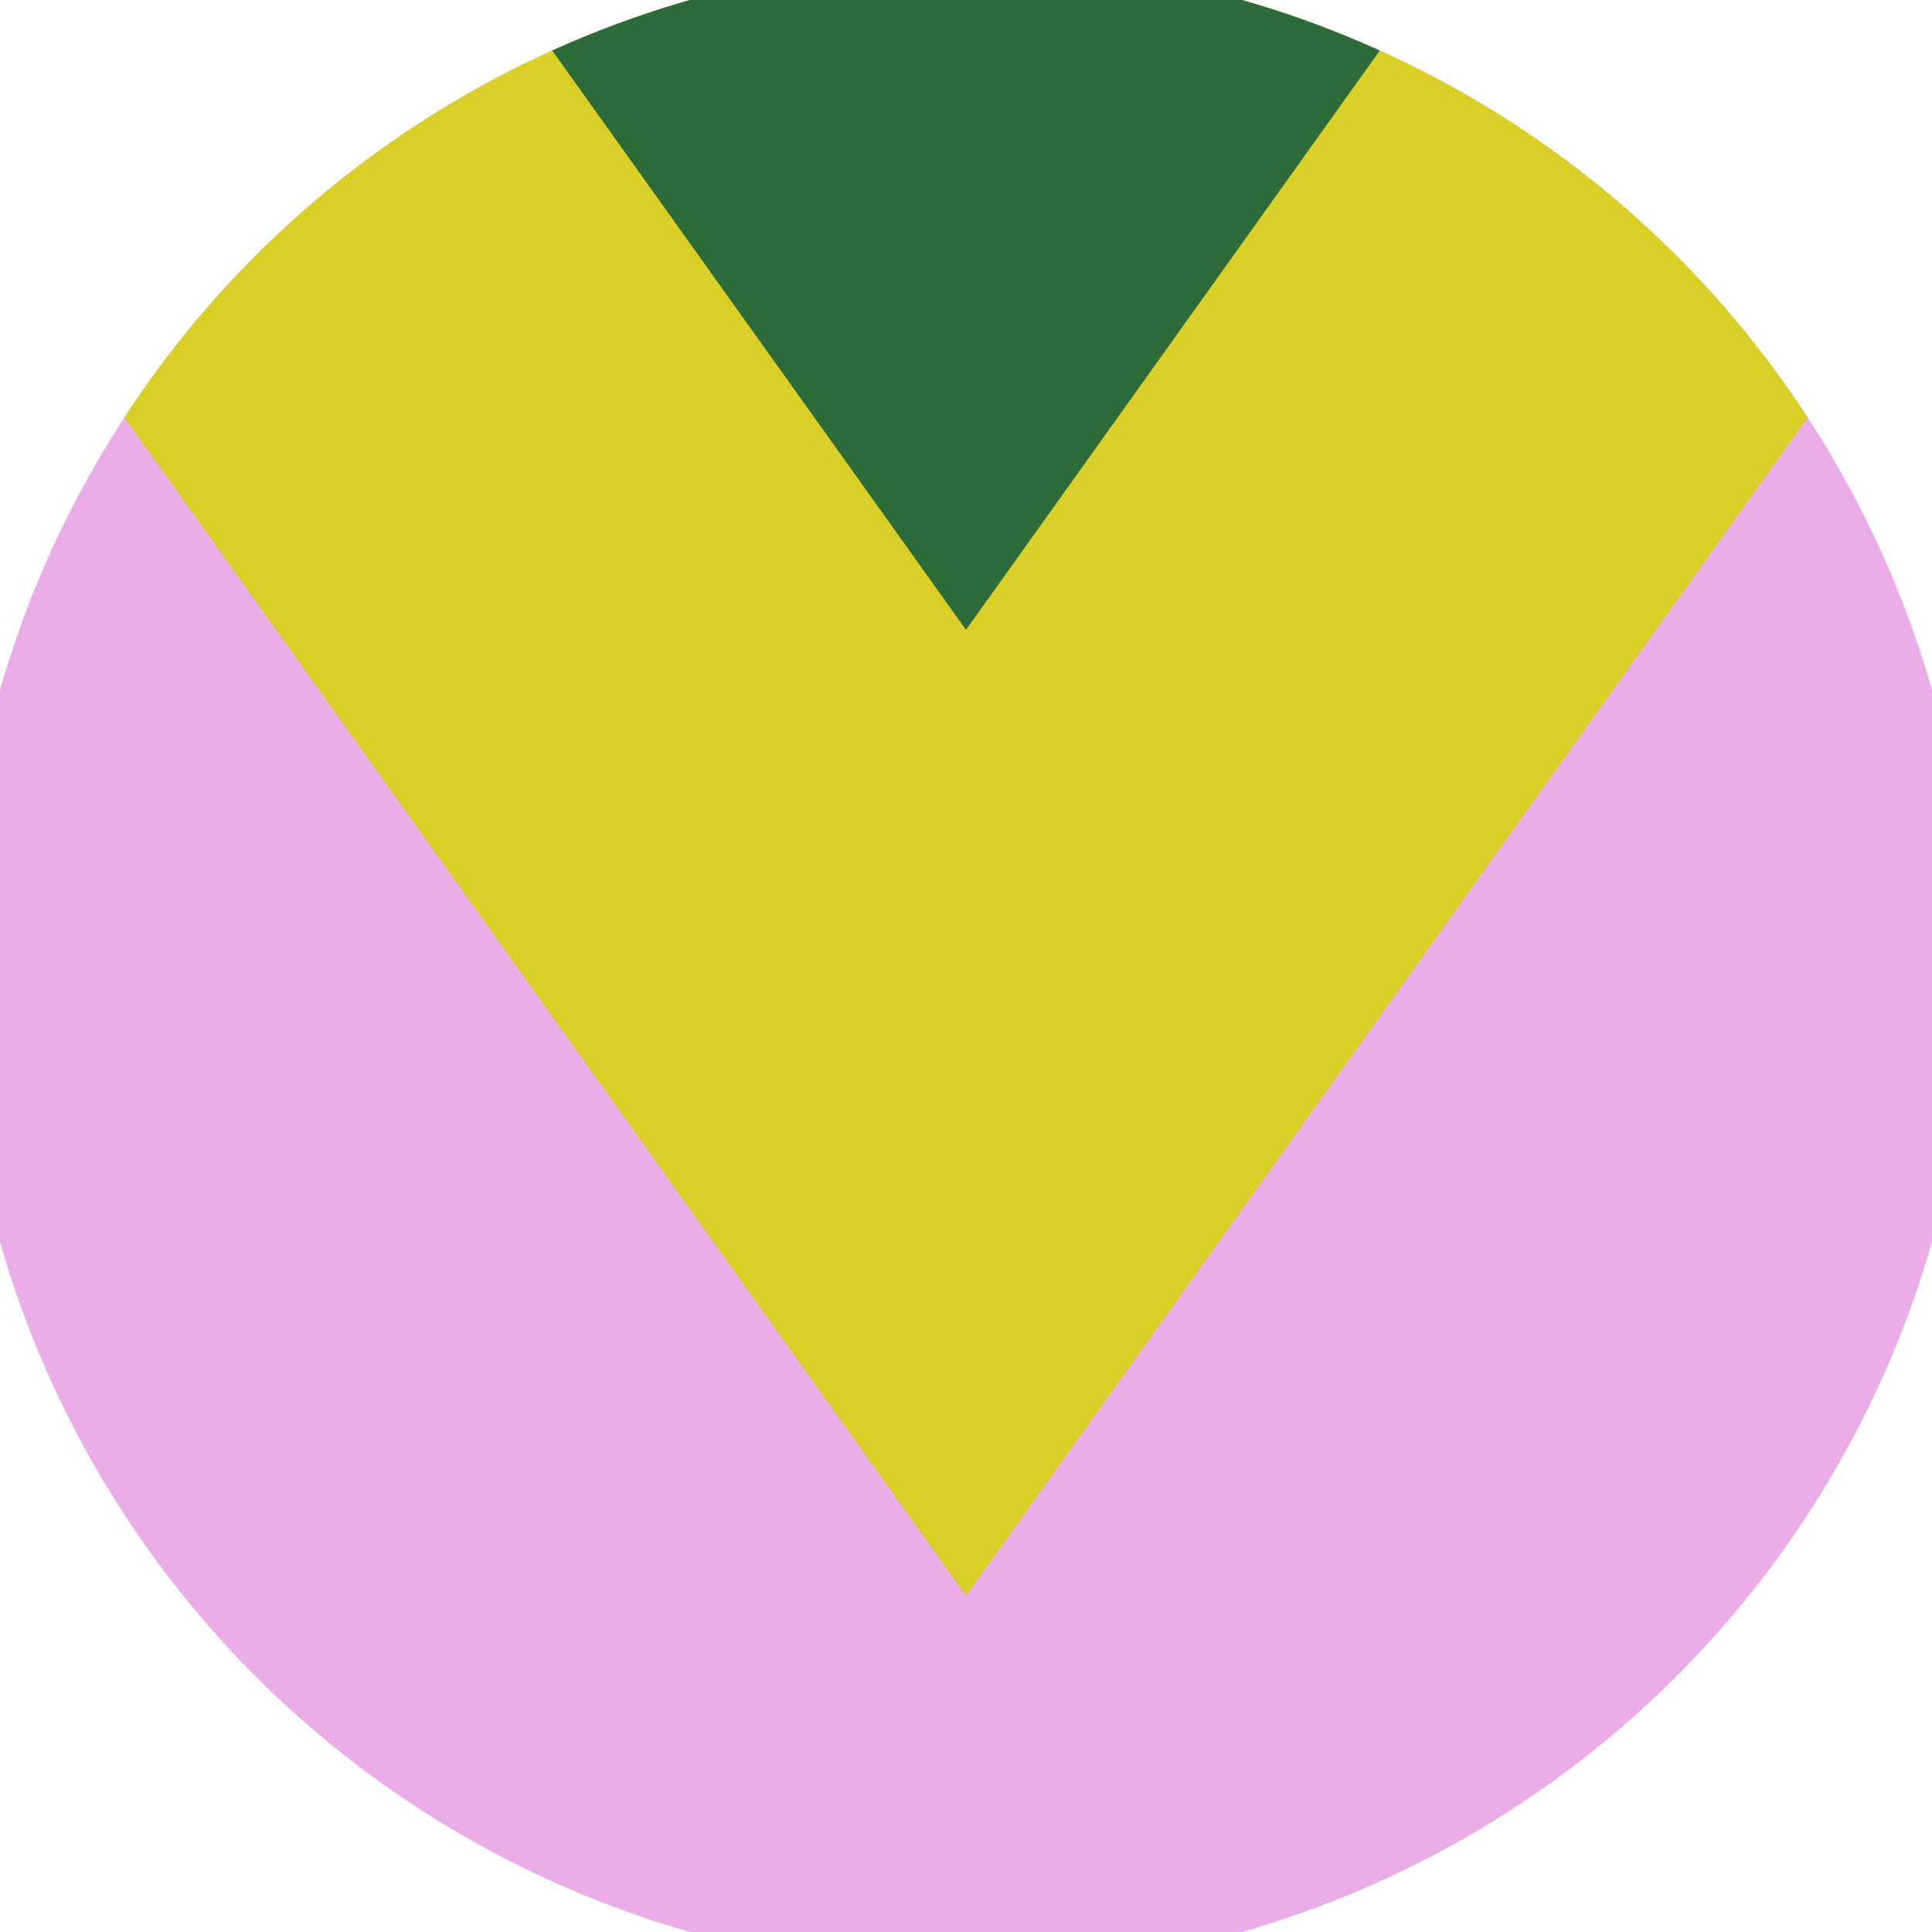 <svg xmlns="http://www.w3.org/2000/svg" width="128" height="128" viewBox="0 0 100 100" shape-rendering="geometricPrecision">
                            <defs>
                                <clipPath id="clip">
                                    <circle cx="50" cy="50" r="52" />
                                    <!--<rect x="0" y="0" width="100" height="100"/>-->
                                </clipPath>
                            </defs>
                            <g transform="rotate(180 50 50)">
                            <rect x="0" y="0" width="100" height="100" fill="#ebade7" clip-path="url(#clip)"/><path d="M 50 17.4 L 100 87.4 V 101 H 0 V 87.4 Z" fill="#d9cf26" clip-path="url(#clip)"/><path d="M 50 67.4 L 100 137.4 V 101 H 0 V 137.4 Z" fill="#2e6b3b" clip-path="url(#clip)"/></g></svg>